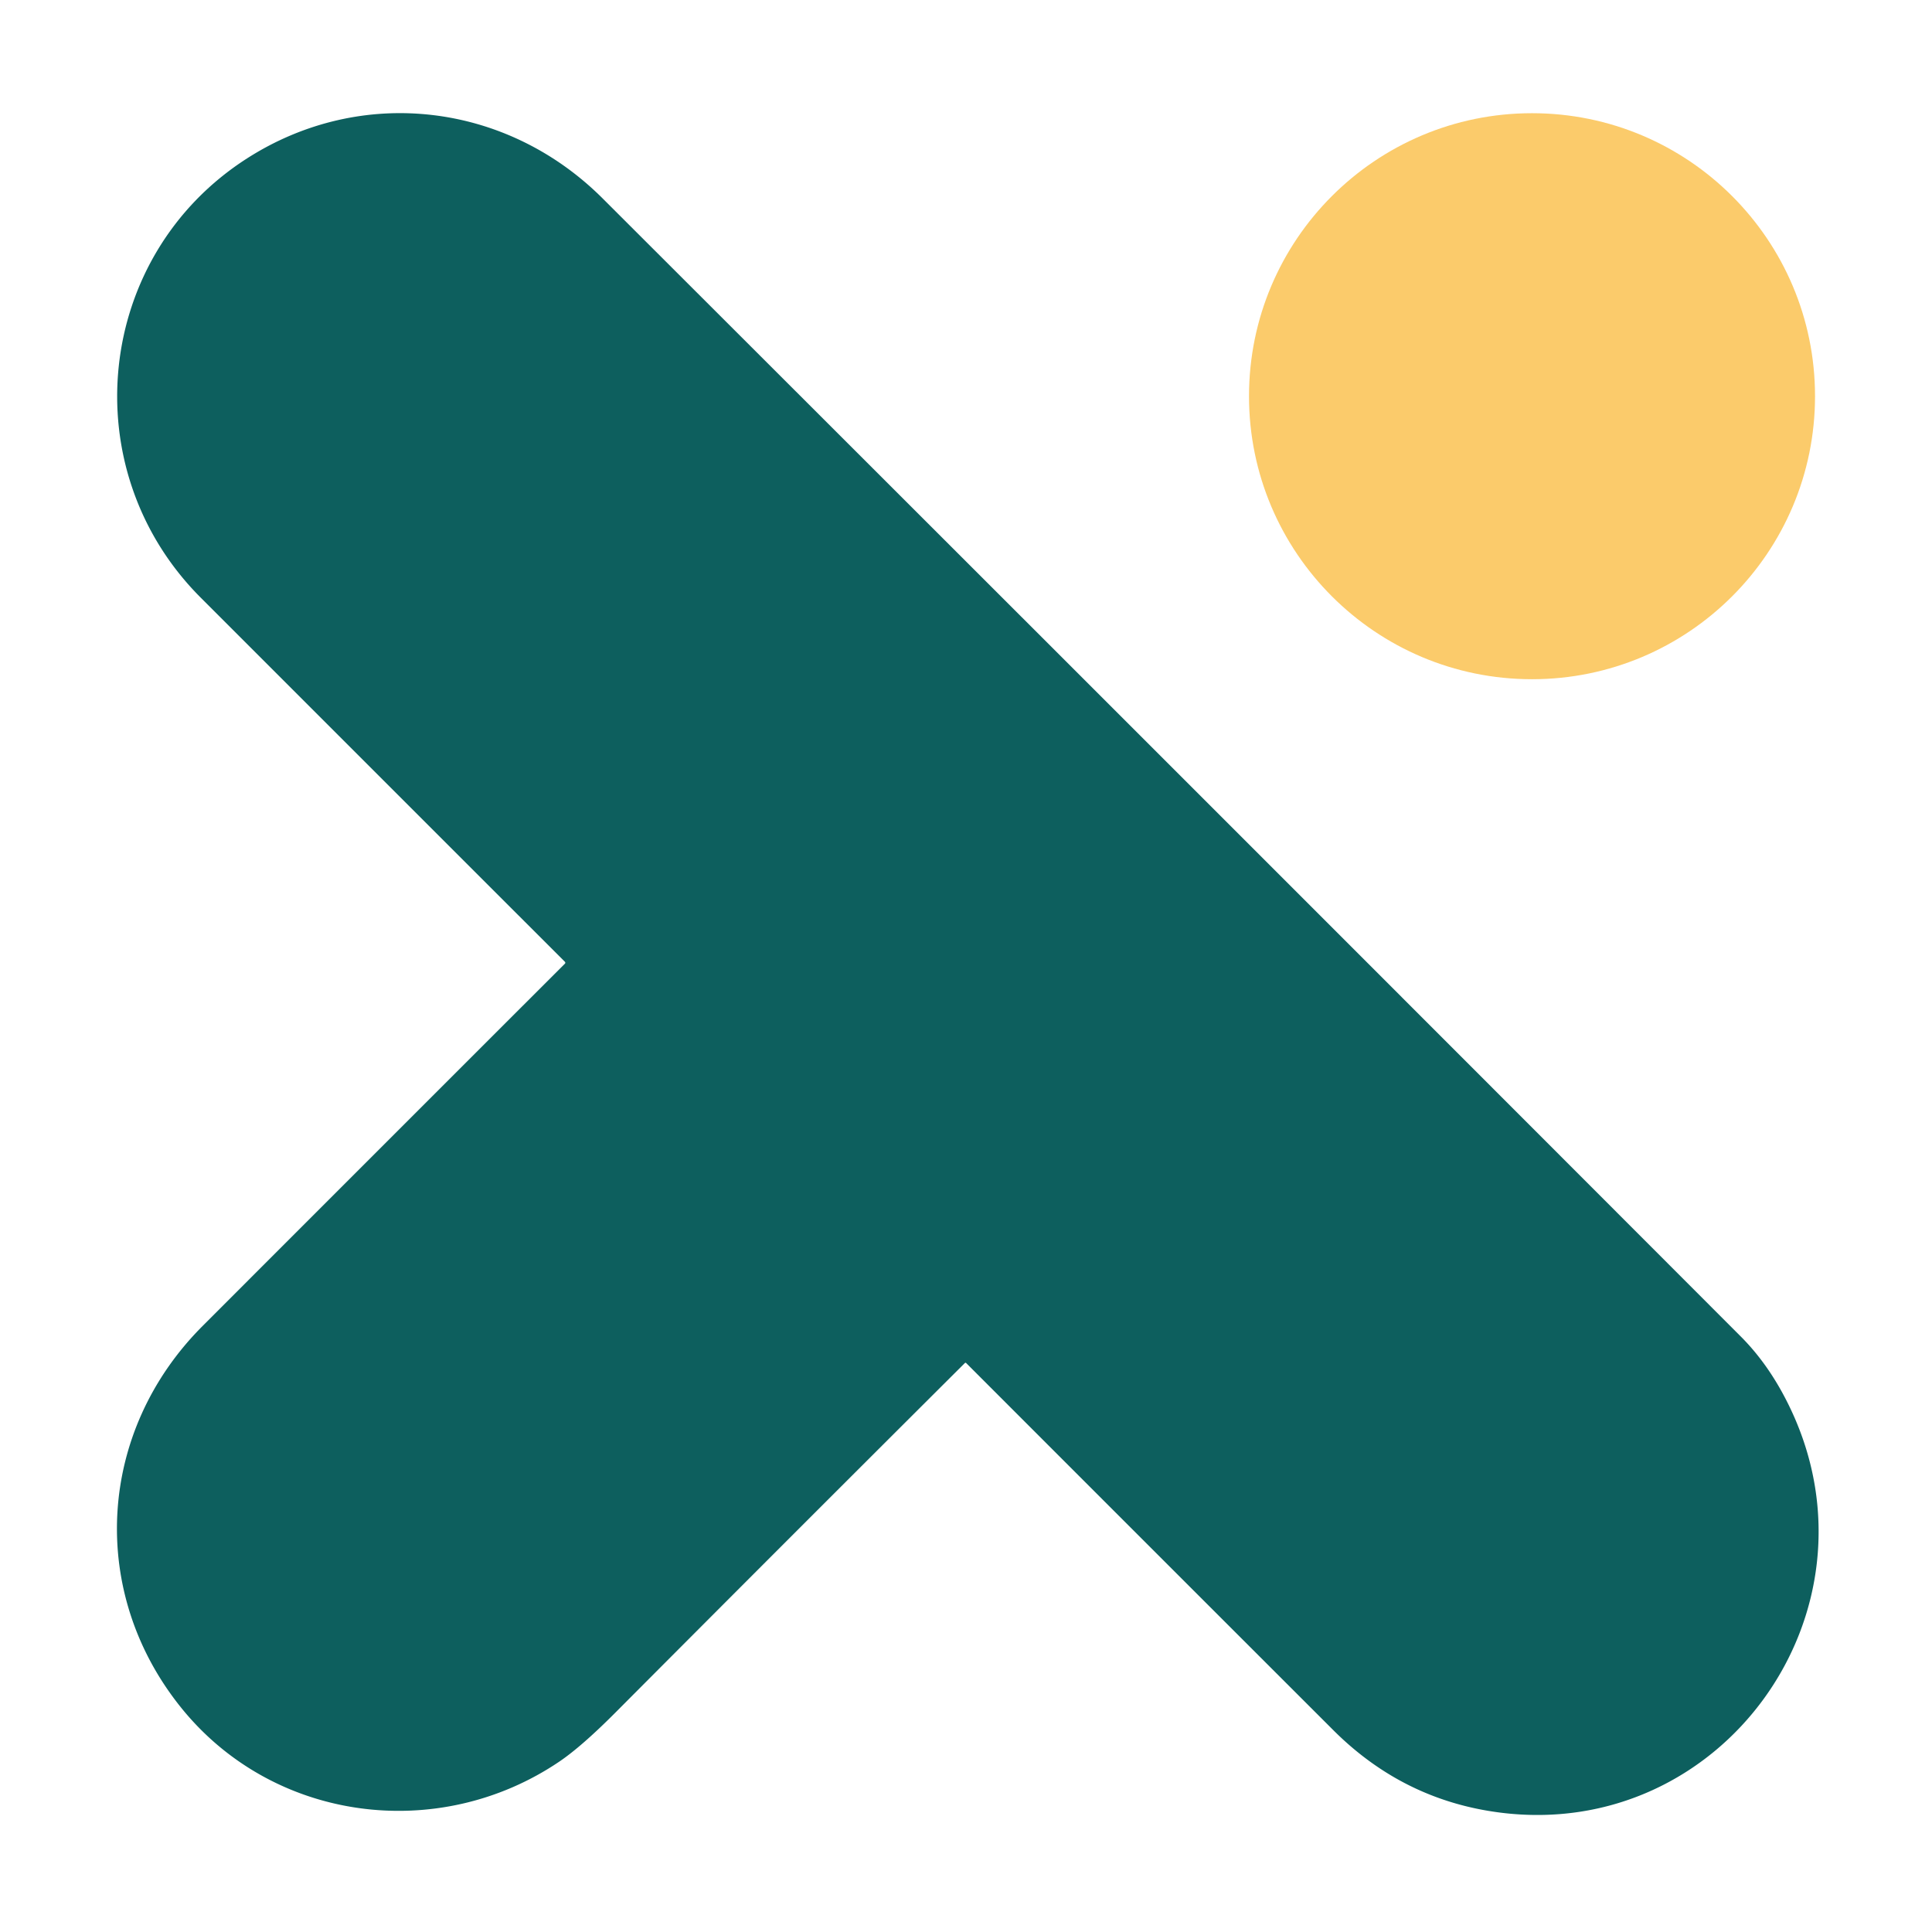 <?xml version="1.0" encoding="UTF-8" standalone="no"?>
<!DOCTYPE svg PUBLIC "-//W3C//DTD SVG 1.1//EN" "http://www.w3.org/Graphics/SVG/1.1/DTD/svg11.dtd">
<svg xmlns="http://www.w3.org/2000/svg" version="1.1" viewBox="0.00 0.00 512.00 512.00">
<path fill="#0d5f5e" d="
  M 255.71 361.21
  Q 209.37 407.39 163.14 453.80
  Q 154.12 462.86 148.20 466.86
  C 116.22 488.47 72.39 482.90 47.93 452.46
  C 23.30 421.81 25.79 379.30 53.71 351.38
  Q 103.36 301.70 149.71 255.38
  A 0.35 0.34 45.6 0 0 149.71 254.89
  Q 101.86 207.07 53.19 158.38
  C 19.25 124.42 25.09 67.79 65.53 41.94
  C 95.80 22.59 134.23 27.14 159.71 52.59
  Q 317.32 209.99 461.31 354.17
  Q 469.24 362.10 474.66 373.67
  C 499.83 427.34 456.36 487.88 397.50 480.35
  Q 371.92 477.08 353.33 458.50
  Q 305.56 410.77 256.03 361.21
  A 0.23 0.23 0.0 0 0 255.71 361.21
  Z"
/>
<circle fill="#fbcb6b" cx="406.00" cy="105.00" r="75.00"/>
</svg>
